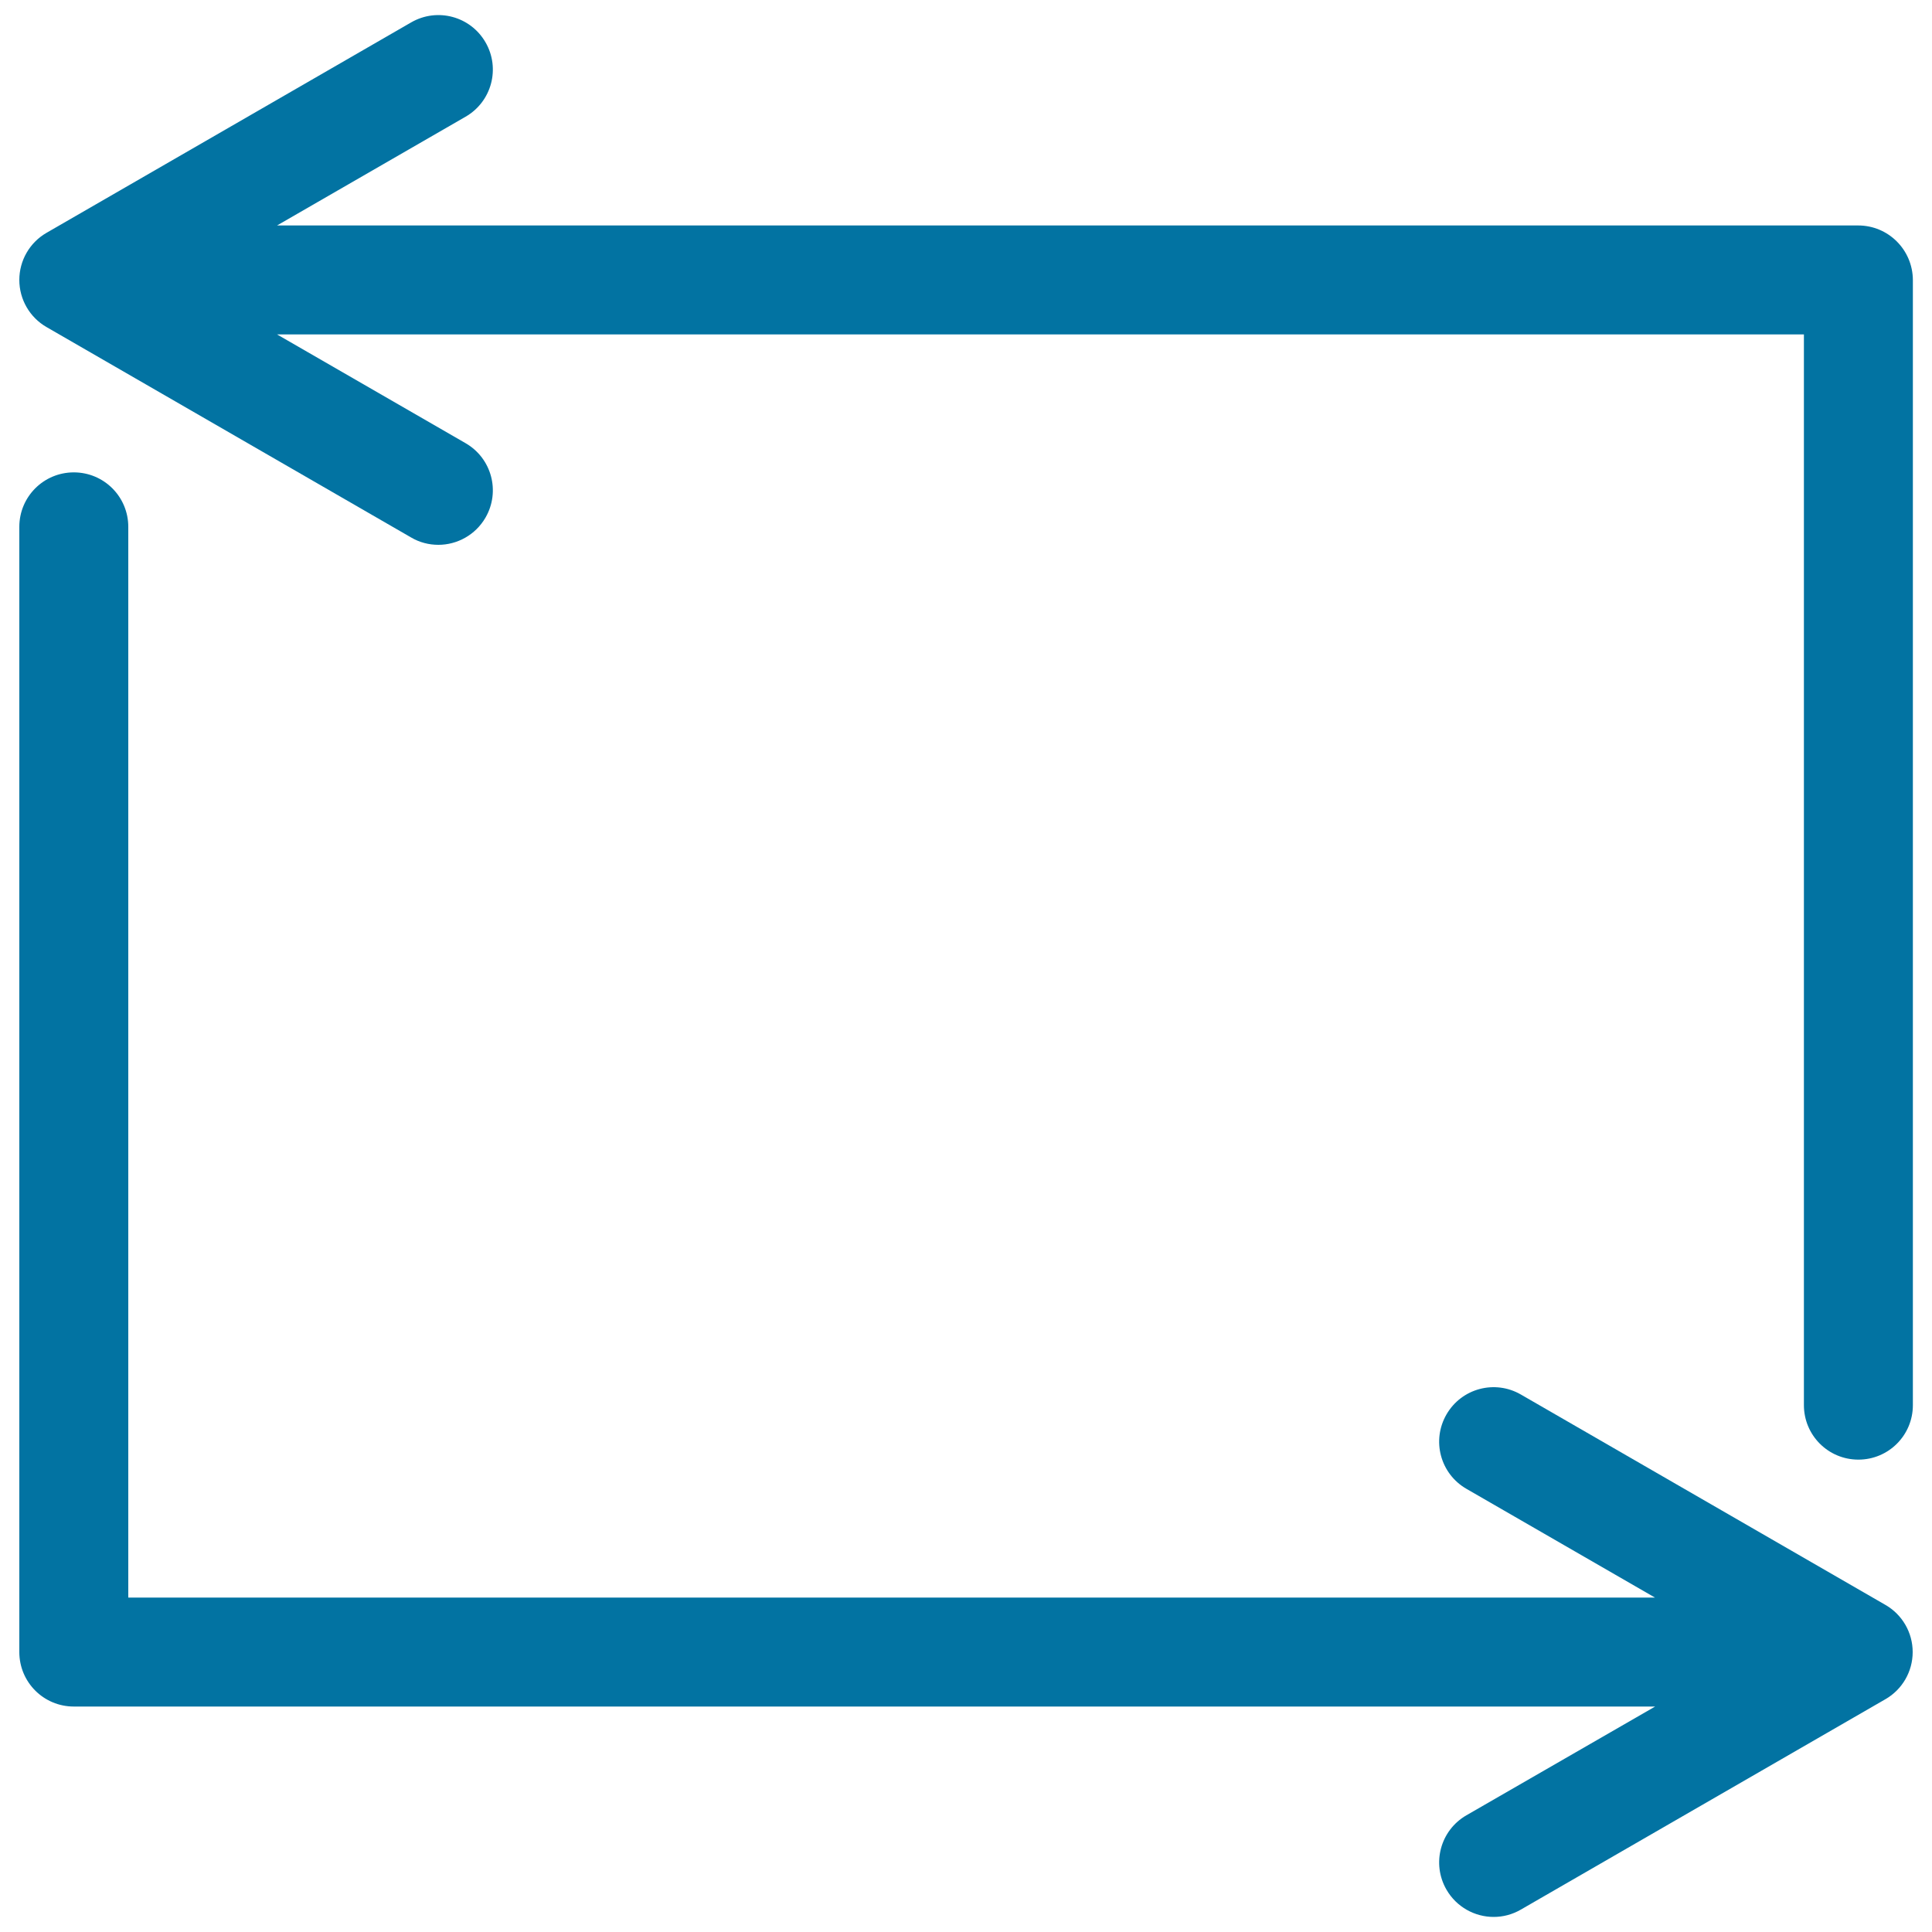 <svg xmlns="http://www.w3.org/2000/svg" viewBox="0 0 1000 1000" style="fill:#0273a2">
<title>Refresh Button SVG icon</title>
<g><g><path d="M961.8,116.7H143.4L241,60.4c13.5-7.8,18.1-25,10.3-38.5c-7.8-13.5-25-18.1-38.5-10.3L24.1,120.5c-8.7,5-14.1,14.3-14.1,24.4c0,10.1,5.4,19.4,14.1,24.4l188.7,108.9c4.4,2.6,9.3,3.8,14.1,3.8c9.7,0,19.2-5.1,24.4-14.1c7.8-13.5,3.2-30.7-10.3-38.5l-97.6-56.3h790.3v554.2c0,15.6,12.6,28.2,28.2,28.2c15.6,0,28.2-12.6,28.2-28.2V144.9C990,129.3,977.4,116.7,961.8,116.7z"/><path d="M975.9,830.7L787.2,721.8c-13.5-7.8-30.7-3.2-38.5,10.3c-7.8,13.5-3.2,30.7,10.3,38.5l97.6,56.3H66.4V272.7c0-15.6-12.6-28.2-28.2-28.2c-15.6,0-28.2,12.6-28.2,28.2v582.4c0,15.6,12.6,28.2,28.2,28.2h818.5L759,939.6c-13.5,7.8-18.1,25-10.3,38.5c5.2,9,14.7,14.1,24.4,14.1c4.8,0,9.6-1.2,14.1-3.8l188.7-108.9c8.7-5,14.1-14.3,14.1-24.4C990,845,984.6,835.7,975.9,830.7z"/></g></g>
</svg>